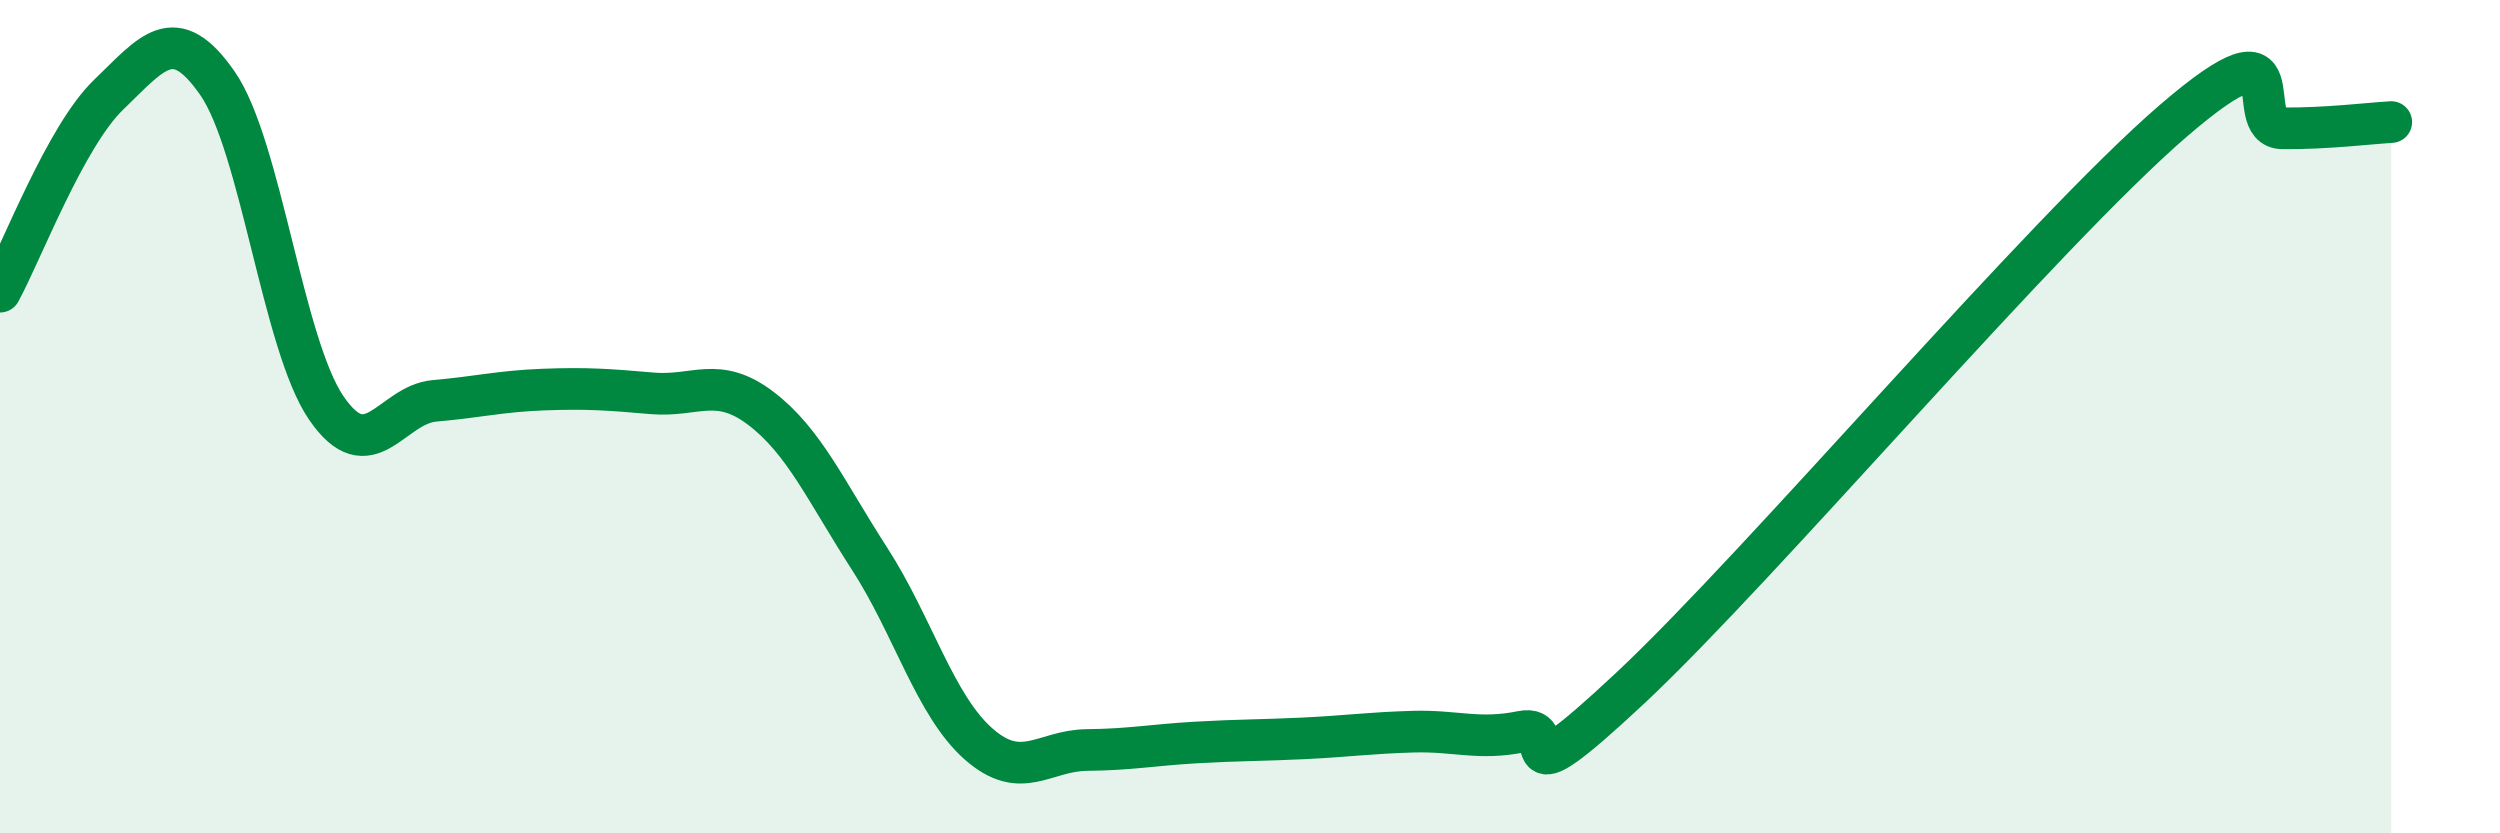 
    <svg width="60" height="20" viewBox="0 0 60 20" xmlns="http://www.w3.org/2000/svg">
      <path
        d="M 0,7 C 0.52,6.05 1.57,3.27 2.61,2.27 C 3.65,1.27 4.18,0.5 5.22,2 C 6.26,3.5 6.79,8.27 7.83,9.79 C 8.87,11.31 9.39,9.71 10.43,9.62 C 11.47,9.53 12,9.39 13.04,9.35 C 14.08,9.31 14.61,9.35 15.65,9.44 C 16.69,9.53 17.22,9.01 18.26,9.8 C 19.3,10.59 19.83,11.8 20.87,13.41 C 21.91,15.02 22.44,16.93 23.48,17.85 C 24.52,18.77 25.05,18.01 26.09,18 C 27.13,17.99 27.66,17.88 28.7,17.82 C 29.74,17.76 30.26,17.77 31.3,17.72 C 32.34,17.67 32.87,17.59 33.91,17.56 C 34.95,17.53 35.48,17.77 36.52,17.56 C 37.56,17.35 36,19.44 39.13,16.51 C 42.26,13.58 49.04,5.58 52.17,2.89 C 55.3,0.2 53.74,3.07 54.78,3.08 C 55.82,3.09 56.87,2.96 57.39,2.93L57.39 20L0 20Z"
        fill="#008740"
        opacity="0.1"
        stroke-linecap="round"
        stroke-linejoin="round"
      />
      <path
        d="M 0,7 C 0.52,6.05 1.57,3.27 2.61,2.27 C 3.65,1.27 4.18,0.5 5.22,2 C 6.26,3.5 6.79,8.27 7.83,9.79 C 8.87,11.31 9.39,9.71 10.43,9.62 C 11.47,9.53 12,9.39 13.04,9.35 C 14.08,9.31 14.61,9.35 15.65,9.44 C 16.69,9.53 17.22,9.01 18.26,9.8 C 19.3,10.59 19.83,11.8 20.87,13.41 C 21.91,15.02 22.44,16.93 23.48,17.85 C 24.52,18.77 25.05,18.01 26.09,18 C 27.13,17.99 27.66,17.88 28.7,17.82 C 29.74,17.76 30.26,17.77 31.3,17.72 C 32.34,17.67 32.87,17.59 33.91,17.56 C 34.95,17.53 35.48,17.77 36.52,17.56 C 37.56,17.35 36,19.44 39.13,16.51 C 42.26,13.58 49.04,5.58 52.17,2.89 C 55.3,0.2 53.74,3.07 54.78,3.08 C 55.82,3.09 56.87,2.96 57.39,2.93"
        stroke="#008740"
        stroke-width="1"
        fill="none"
        stroke-linecap="round"
        stroke-linejoin="round"
      />
    </svg>
  